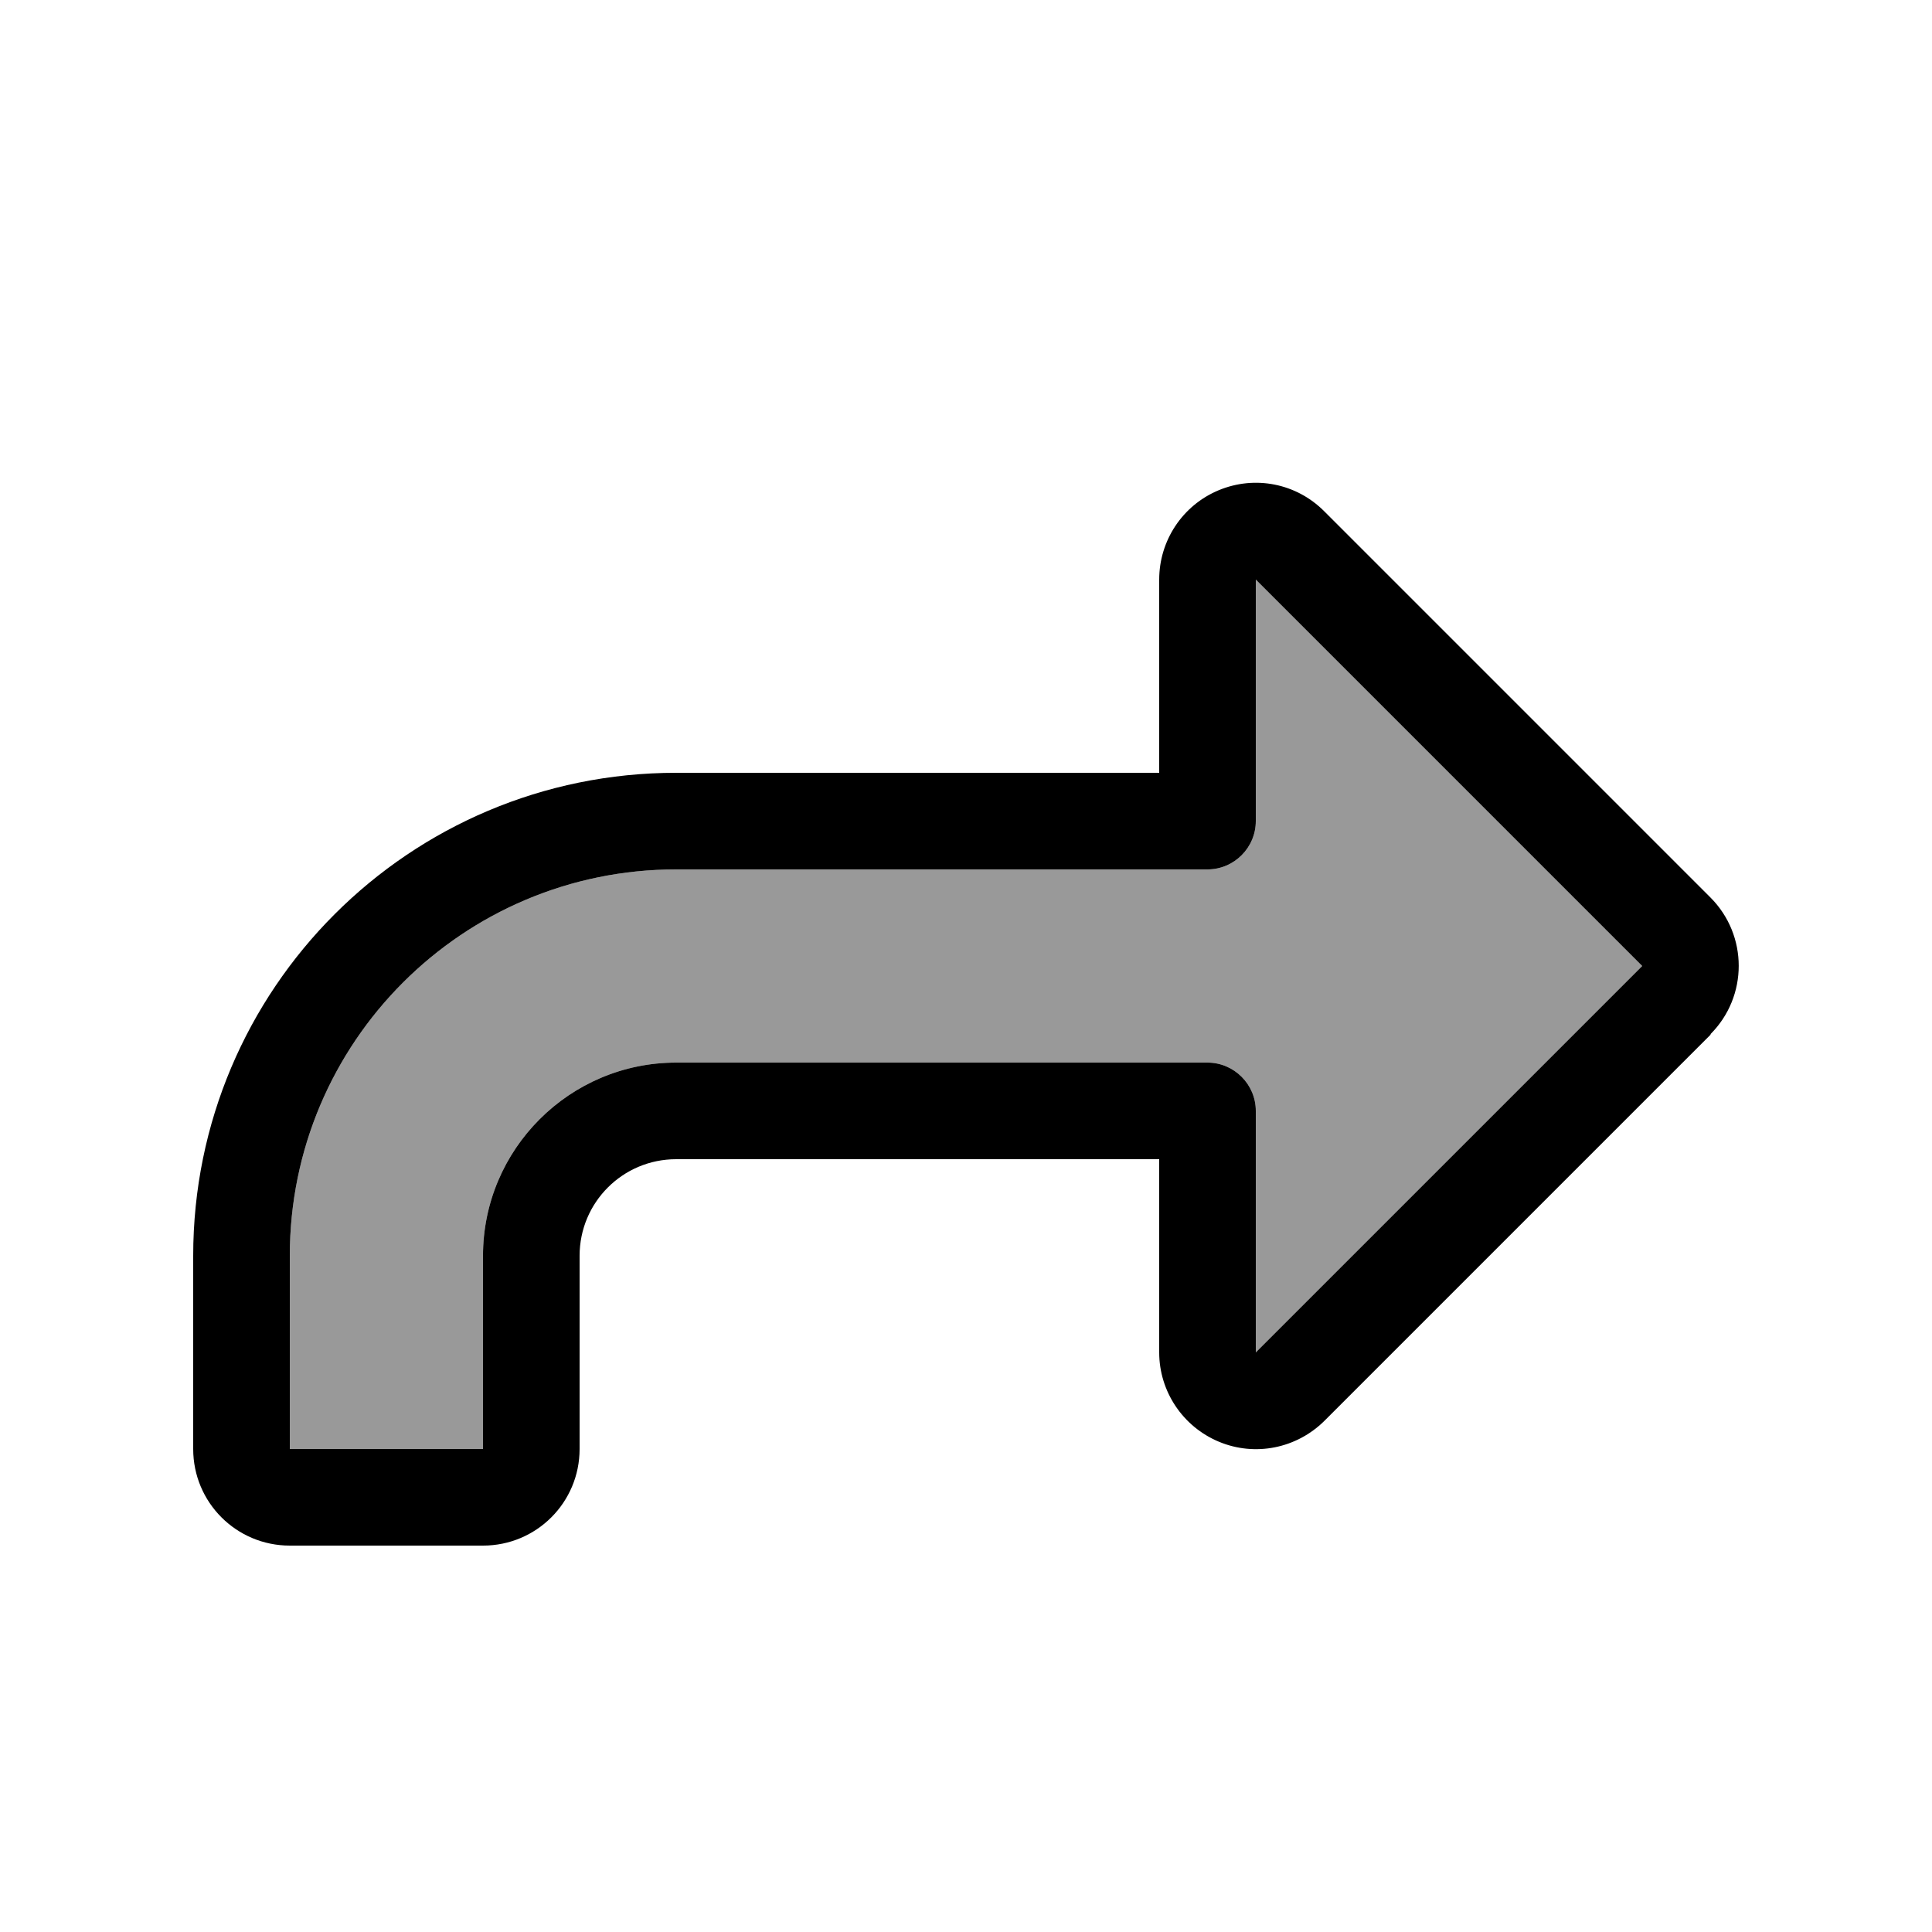 <svg xmlns="http://www.w3.org/2000/svg" viewBox="0 0 640 640"><!--! Font Awesome Pro 7.1.0 by @fontawesome - https://fontawesome.com License - https://fontawesome.com/license (Commercial License) Copyright 2025 Fonticons, Inc. --><path opacity=".4" fill="currentColor" d="M96 416L96 480L160 480L160 416C160 380.7 188.7 352 224 352L400 352C408.8 352 416 359.2 416 368L416 448L544 320L416 192L416 272C416 280.8 408.8 288 400 288L224 288C153.3 288 96 345.3 96 416z"/><path fill="currentColor" d="M566.6 342.6C579.1 330.1 579.1 309.8 566.6 297.3L438.6 169.3C429.4 160.1 415.7 157.4 403.7 162.4C391.7 167.4 384 179.1 384 192L384 256L224 256C135.6 256 64 327.6 64 416L64 480C64 497.7 78.3 512 96 512L160 512C177.7 512 192 497.7 192 480L192 416C192 398.3 206.3 384 224 384L384 384L384 448C384 460.9 391.8 472.6 403.8 477.6C415.8 482.6 429.5 479.8 438.7 470.7L566.7 342.7zM544 320L416 448L416 368C416 359.2 408.8 352 400 352L224 352C188.7 352 160 380.7 160 416L160 480L96 480L96 416C96 345.3 153.3 288 224 288L400 288C408.8 288 416 280.8 416 272L416 192L544 320z"/></svg>